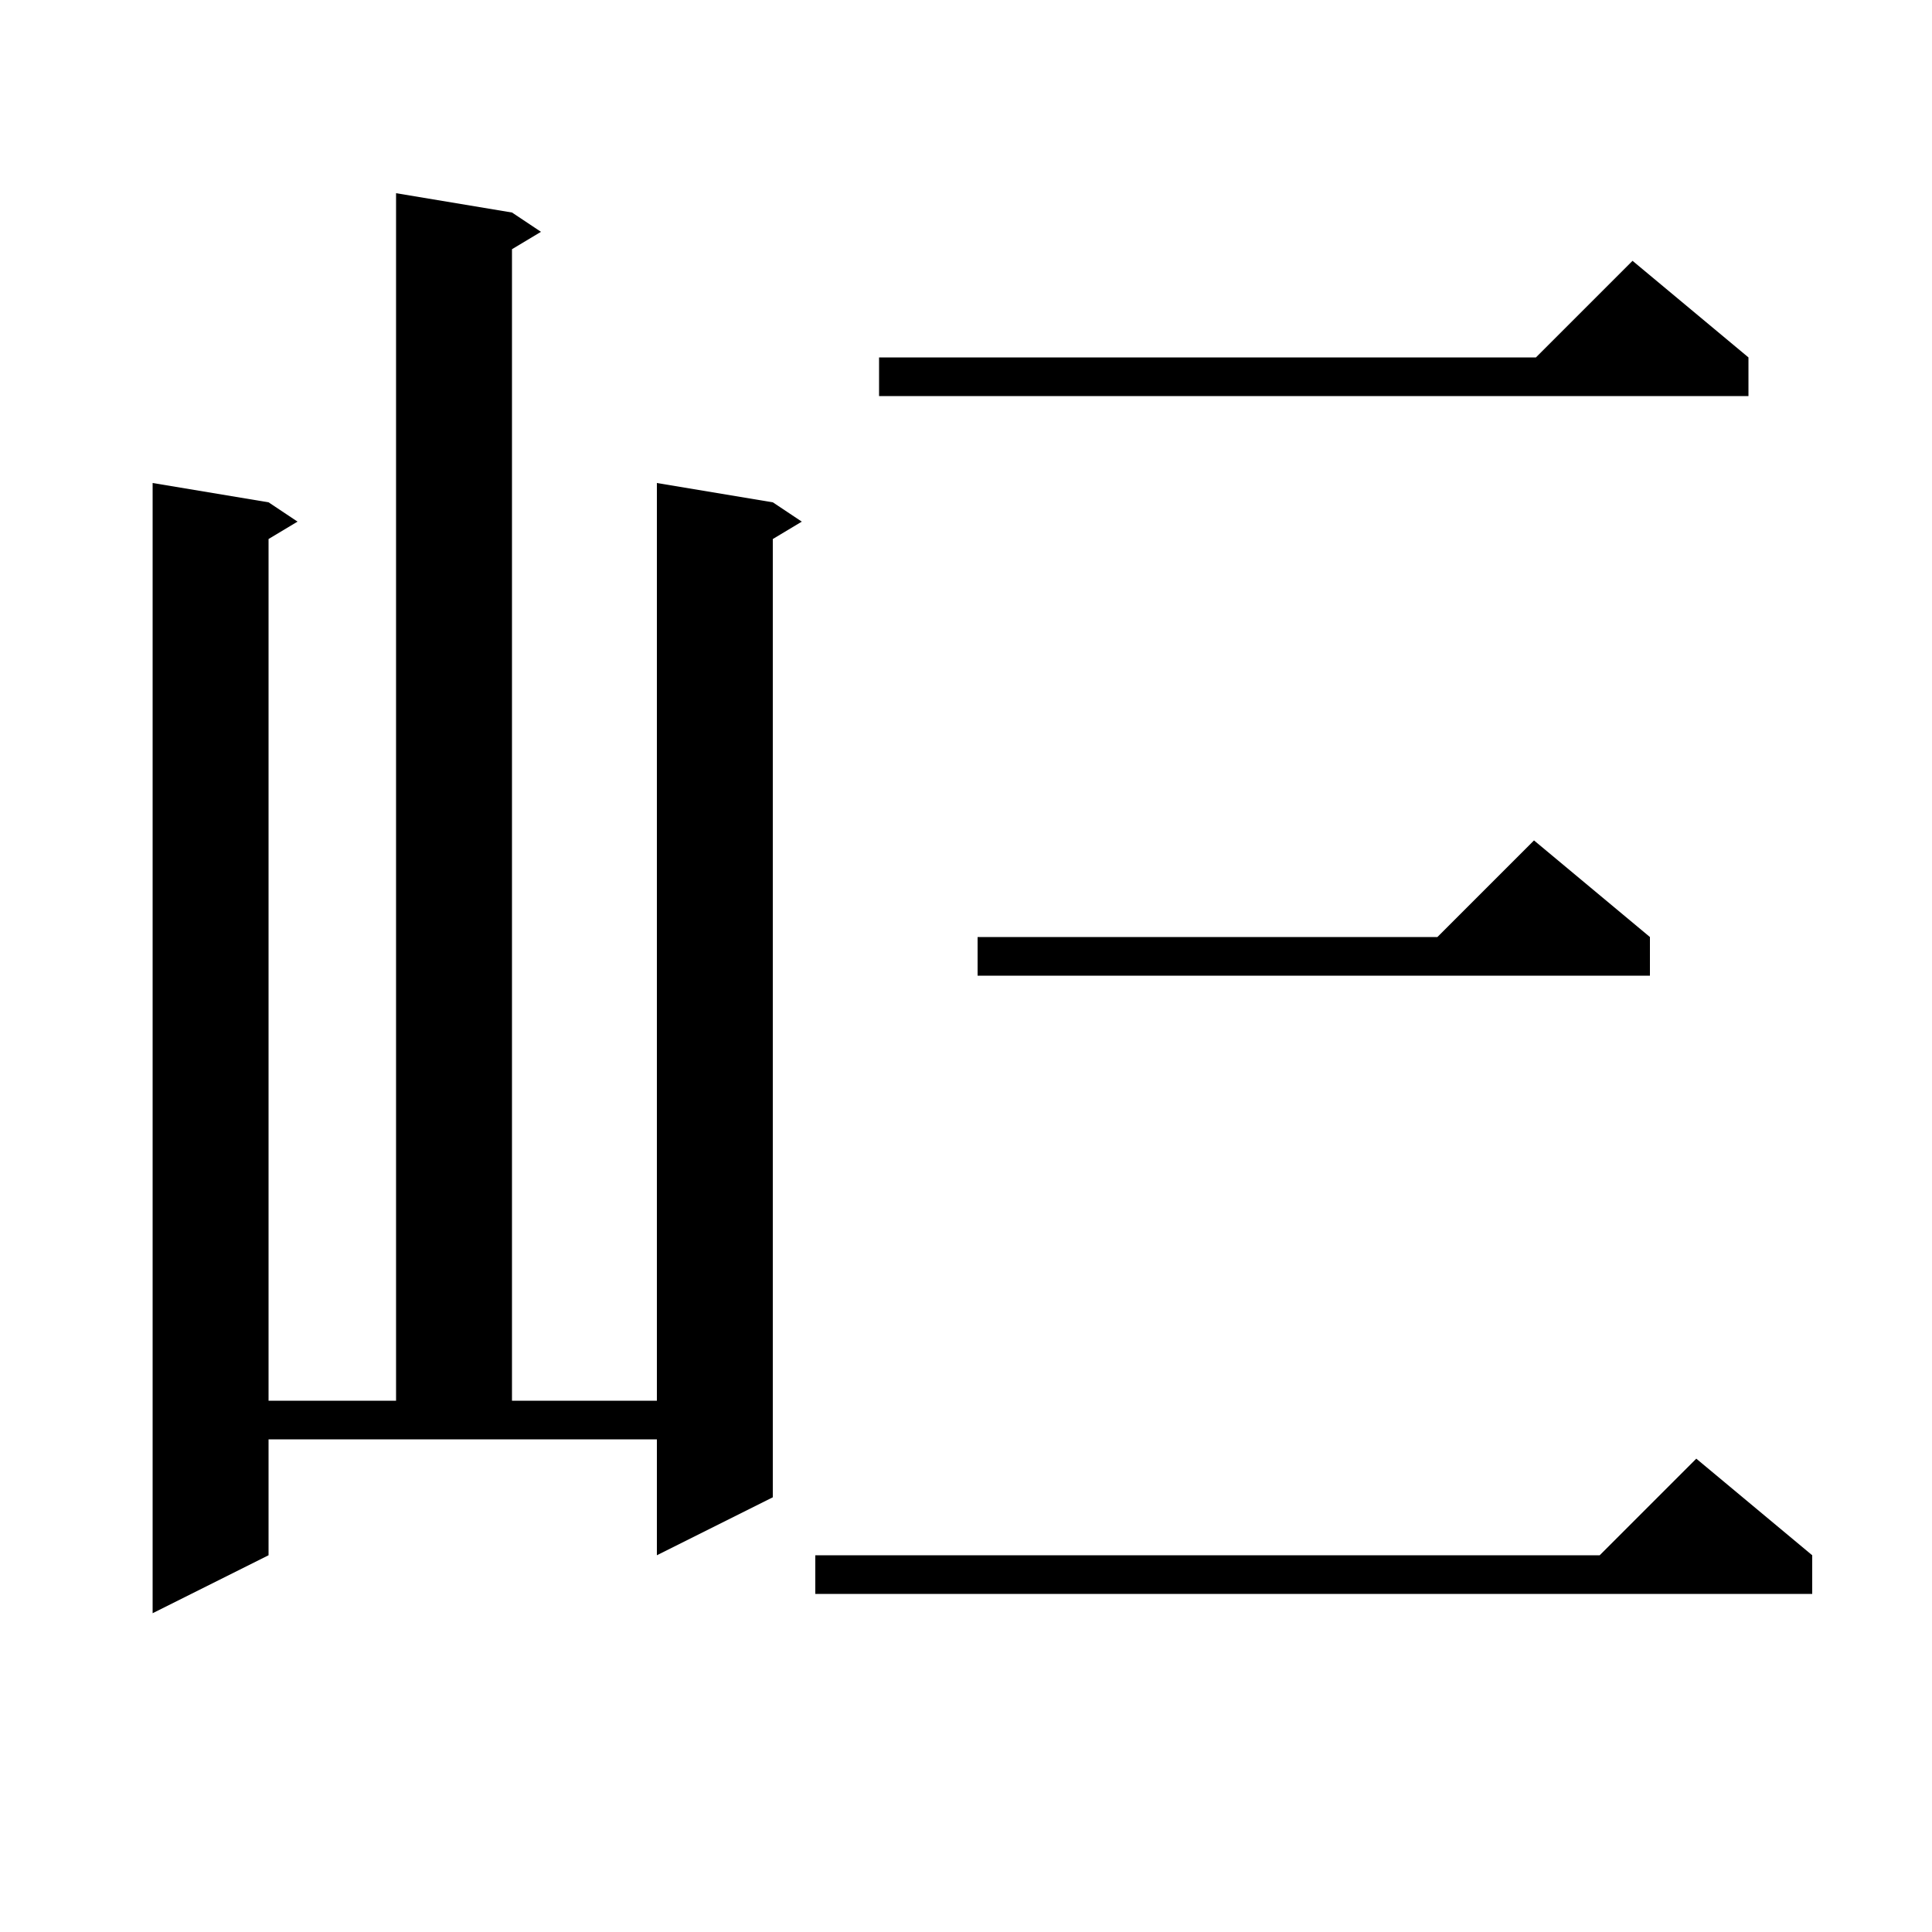 <svg xmlns="http://www.w3.org/2000/svg" xmlns:xlink="http://www.w3.org/1999/xlink" version="1.1" baseProfile="full" viewBox="0 0 200 200" width="200" height="200">
<g fill="black">
<path d="M 27.8 161.0 L 15.8 167.0 L 15.8 50.0 L 27.8 52.0 L 30.8 54.0 L 27.8 55.8 L 27.8 145.0 L 41.0 145.0 L 41.0 20.0 L 53.0 22.0 L 56.0 24.0 L 53.0 25.8 L 53.0 145.0 L 68.0 145.0 L 68.0 50.0 L 80.0 52.0 L 83.0 54.0 L 80.0 55.8 L 80.0 155.0 L 68.0 161.0 L 68.0 149.0 L 27.8 149.0 Z M 187.6 161.0 L 187.6 165.0 L 84.4 165.0 L 84.4 161.0 L 165.6 161.0 L 175.6 151.0 Z M 170.8 97.0 L 170.8 101.0 L 101.2 101.0 L 101.2 97.0 L 148.8 97.0 L 158.8 87.0 Z M 181.0 37.0 L 181.0 41.0 L 91.0 41.0 L 91.0 37.0 L 159.0 37.0 L 169.0 27.0 Z " />
</g>
</svg>
